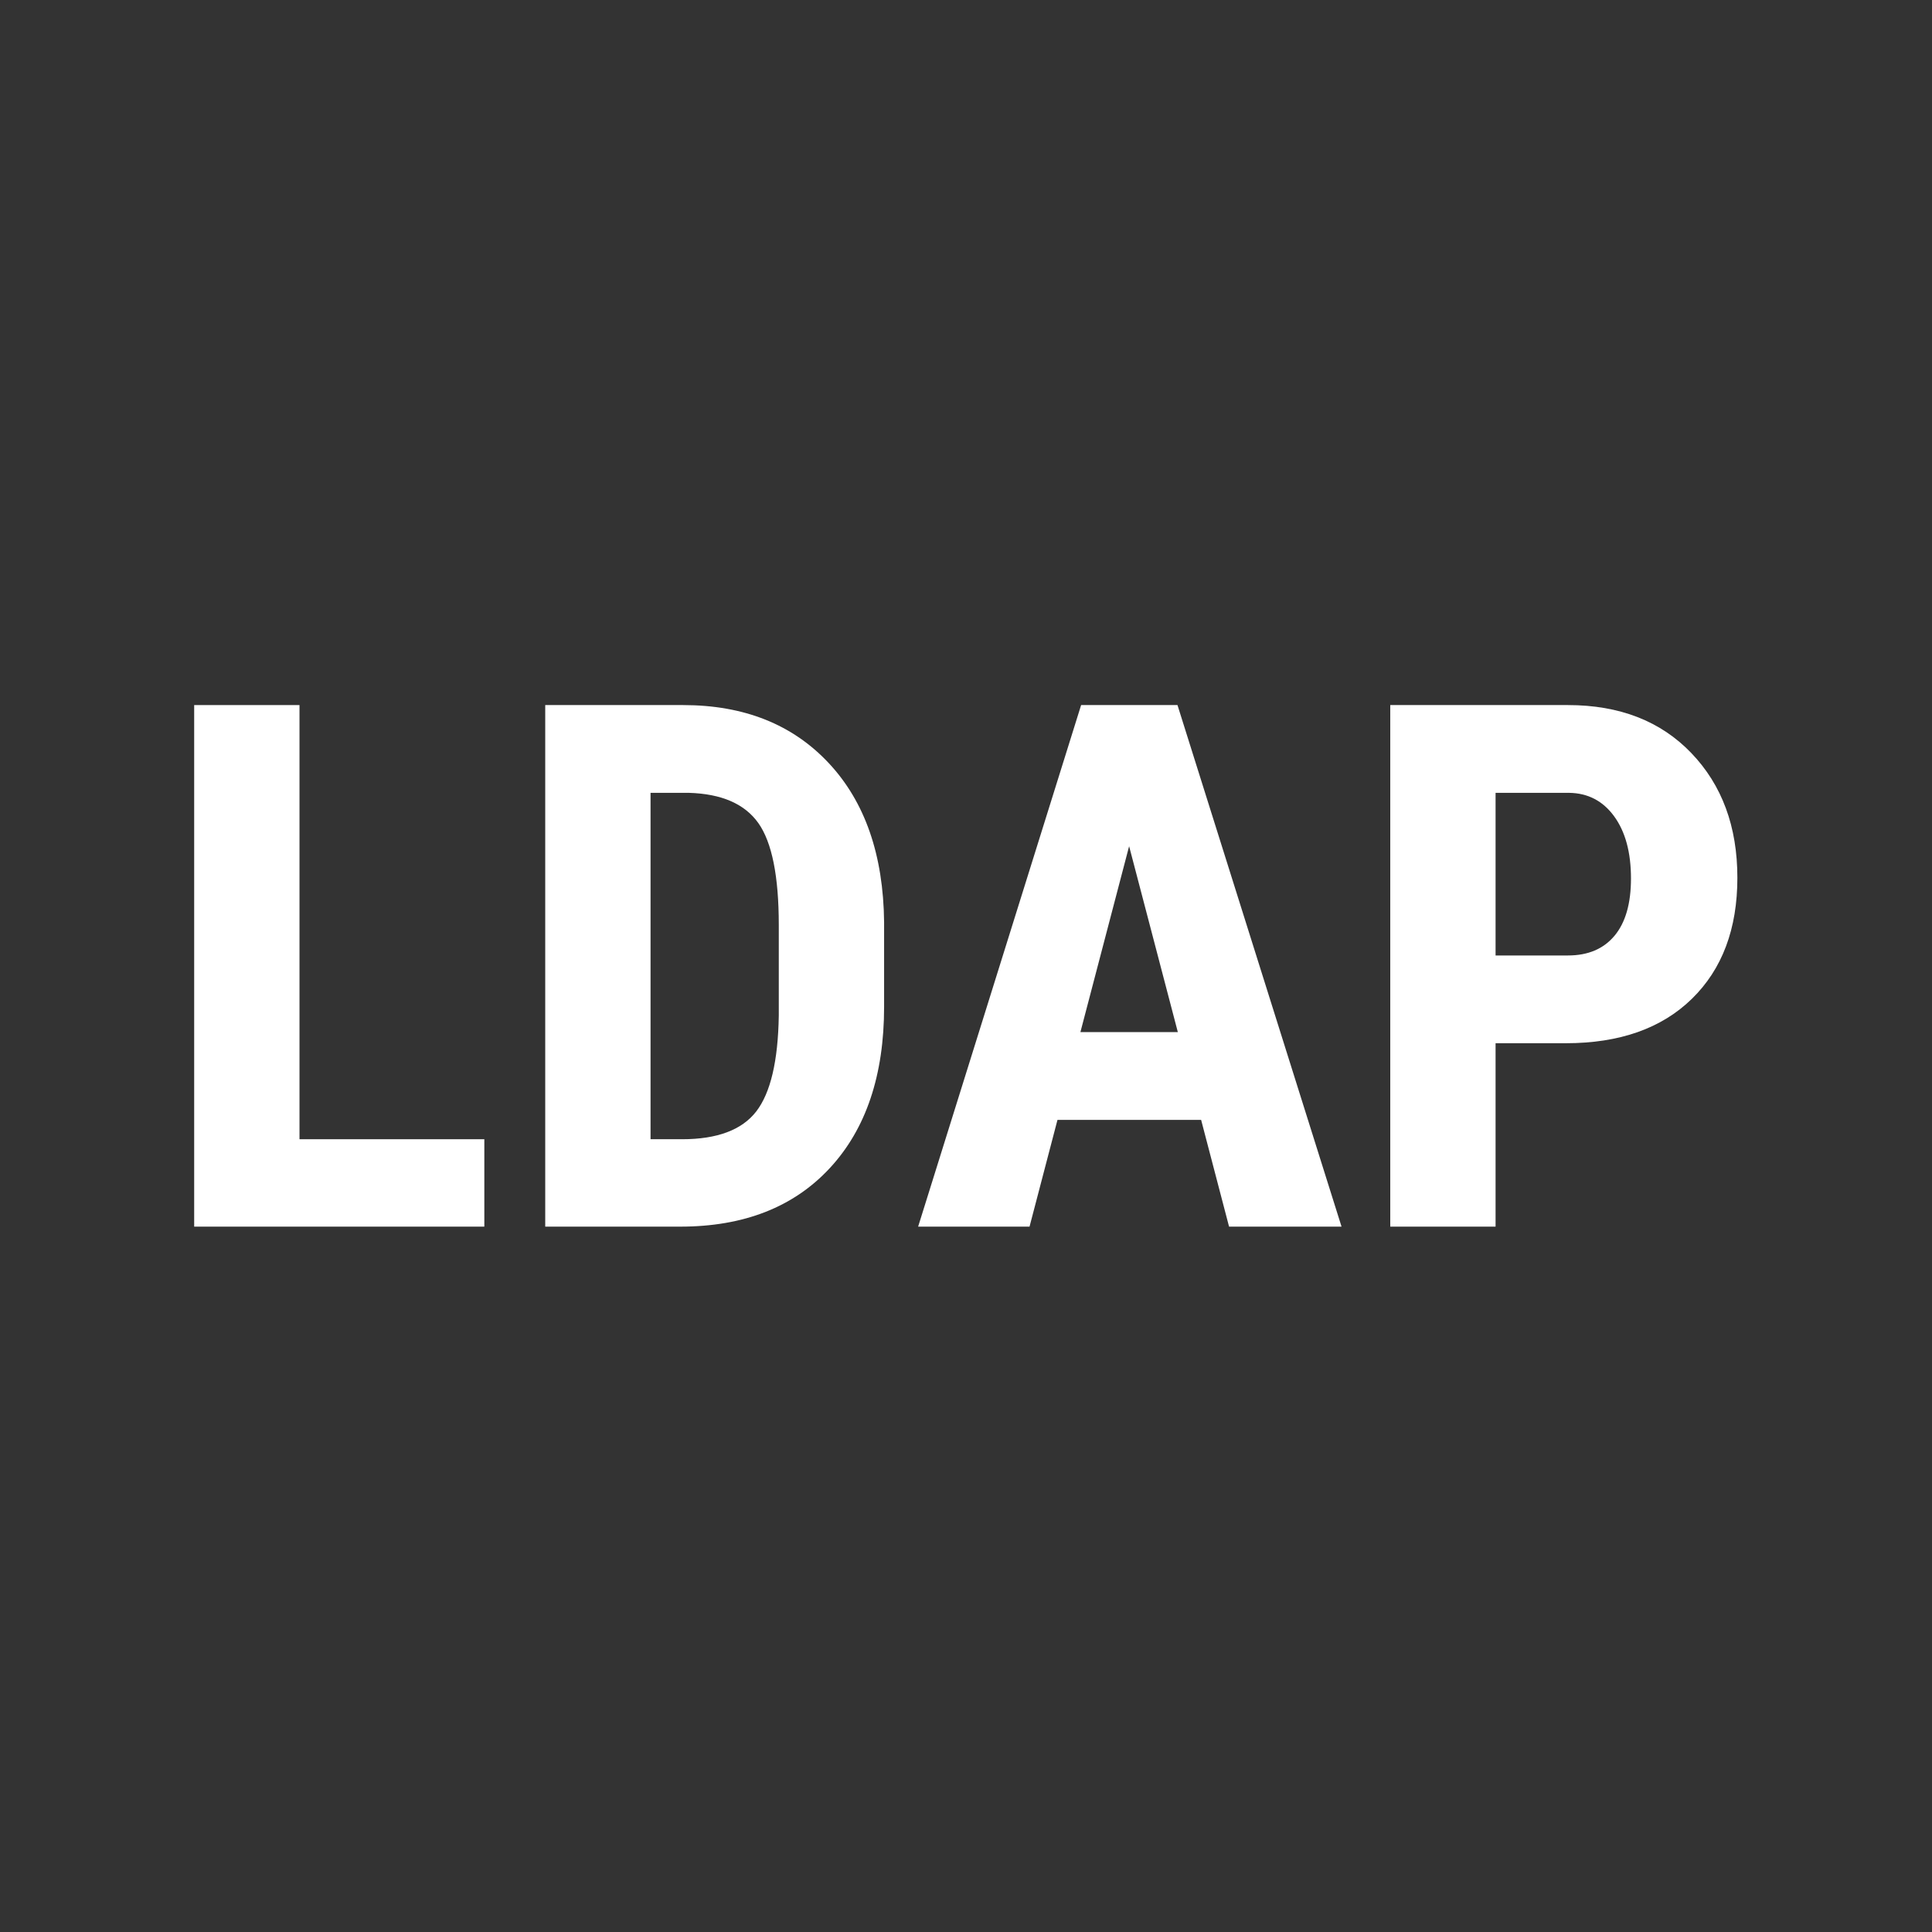 <svg xmlns="http://www.w3.org/2000/svg" xmlns:xlink="http://www.w3.org/1999/xlink" xmlns:serif="http://www.serif.com/" width="100%" height="100%" viewBox="0 0 400 400" xml:space="preserve" style="fill-rule:evenodd;clip-rule:evenodd;stroke-linejoin:round;stroke-miterlimit:2;"><rect x="0" y="0" width="400" height="400" fill="#333333" stroke="none"/> <g transform="matrix(0.561,0,0,0.561,16.003,82.484)"> <path d="M82.003,273.408L150.219,273.408L150.219,305.665L43.136,305.665L43.136,113.18L82.003,113.18L82.003,273.408Z" style="fill:white;fill-rule:nonzero;"></path> <path d="M172.693,305.665L172.693,113.18L223.59,113.18C246.065,113.18 263.978,120.319 277.33,134.597C290.683,148.875 297.491,168.44 297.755,193.294L297.755,224.494C297.755,249.788 291.079,269.64 277.727,284.05C264.375,298.46 245.976,305.665 222.533,305.665L172.693,305.665ZM211.56,145.57L211.56,273.408L223.194,273.408C236.15,273.408 245.271,269.993 250.559,263.163C255.848,256.332 258.624,244.544 258.888,227.799L258.888,194.352C258.888,176.372 256.376,163.835 251.353,156.741C246.329,149.646 237.78,145.922 225.706,145.57L211.56,145.57Z" style="fill:white;fill-rule:nonzero;"></path> <path d="M414.754,266.269L361.741,266.269L351.429,305.665L310.314,305.665L370.466,113.18L406.028,113.18L466.576,305.665L425.065,305.665L414.754,266.269ZM370.202,233.88L406.16,233.88L388.181,165.268L370.202,233.88Z" style="fill:white;fill-rule:nonzero;"></path> <path d="M523.423,237.978L523.423,305.665L484.556,305.665L484.556,113.18L550.128,113.18C569.165,113.18 584.346,119.085 595.671,130.895C606.996,142.705 612.659,158.04 612.659,176.901C612.659,195.762 607.062,210.657 595.869,221.585C584.676,232.514 569.165,237.978 549.335,237.978L523.423,237.978ZM523.423,205.589L550.128,205.589C557.531,205.589 563.26,203.165 567.314,198.318C571.368,193.47 573.395,186.42 573.395,177.166C573.395,167.559 571.324,159.913 567.182,154.229C563.039,148.544 557.487,145.658 550.524,145.57L523.423,145.57L523.423,205.589Z" style="fill:white;fill-rule:nonzero;"></path> </g> </svg>